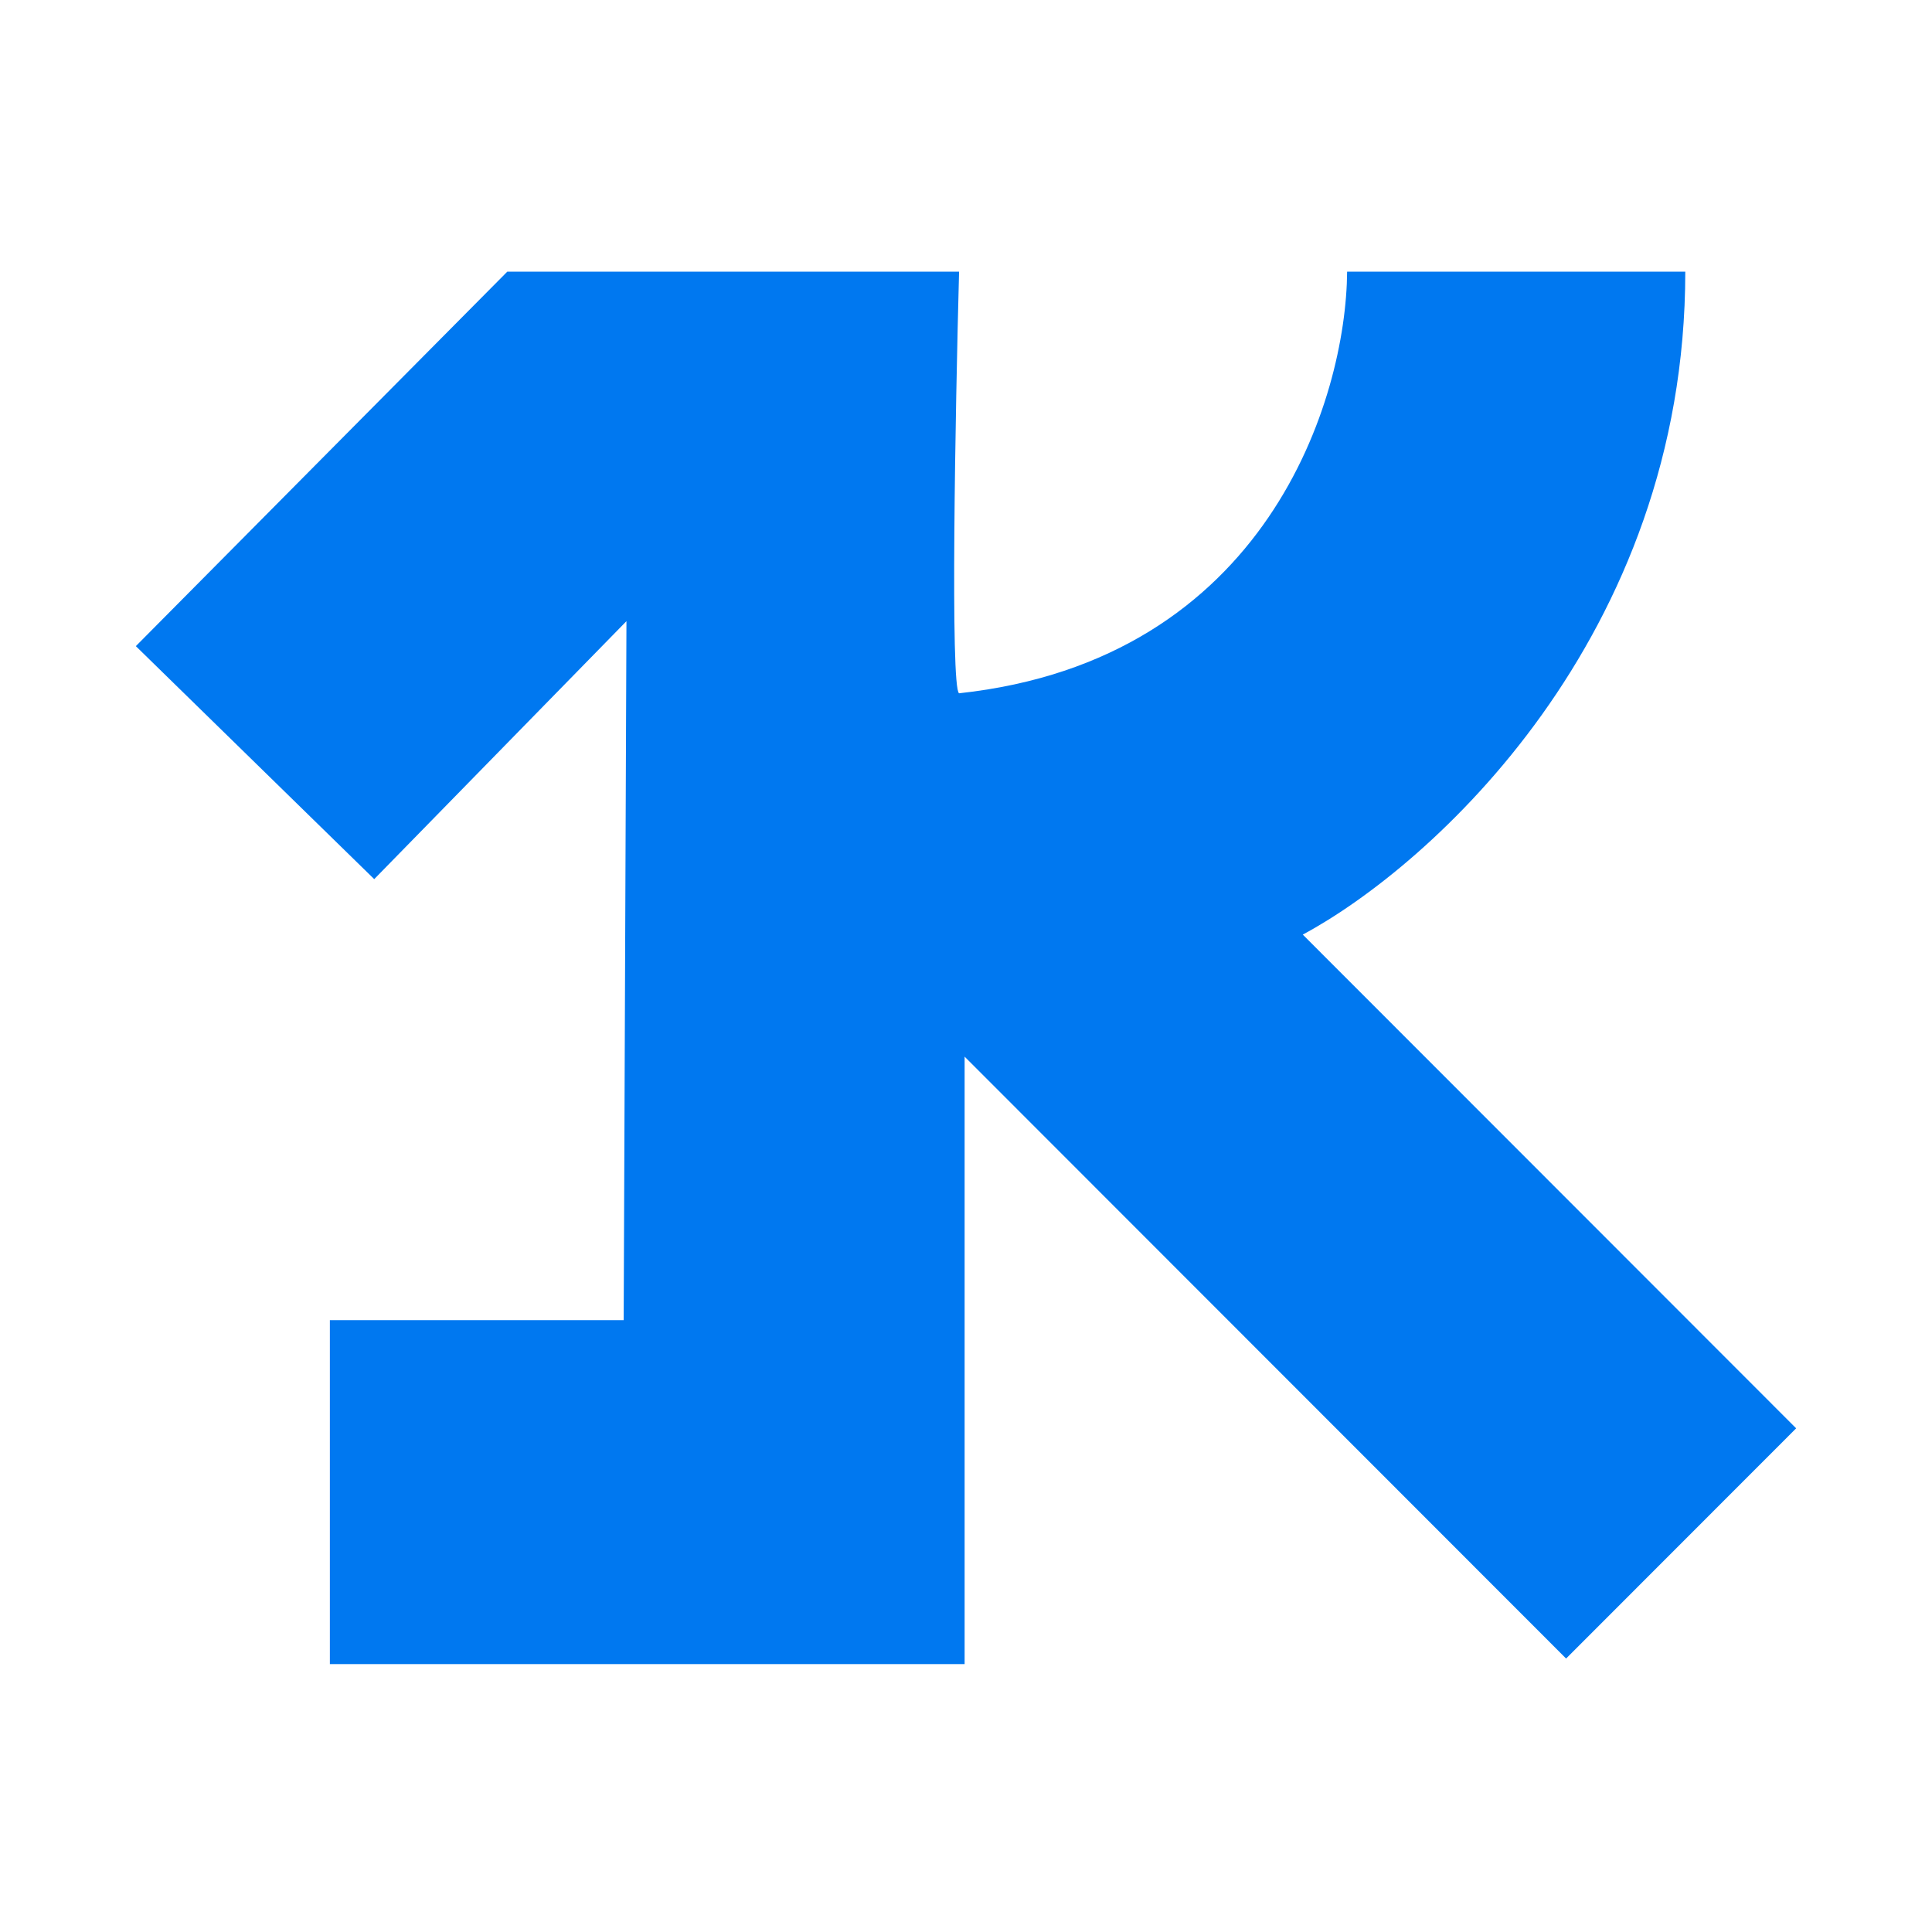 <svg width="512" height="512" viewBox="0 0 512 512" fill="none" xmlns="http://www.w3.org/2000/svg">
<path d="M99.172 232.978L36 171.233L134.431 72H254.164C253.184 108.677 251.813 182.371 254.164 183.729C335.846 174.908 356.757 105.568 357.002 72H446.618C446.618 169.028 379.038 229.548 345.249 247.679L476 378.52L415.032 439.53L255.633 280.022V441H87.419V349.853H165.282L166.017 164.618L99.172 232.978Z" fill="#0078F0"/>
</svg>
